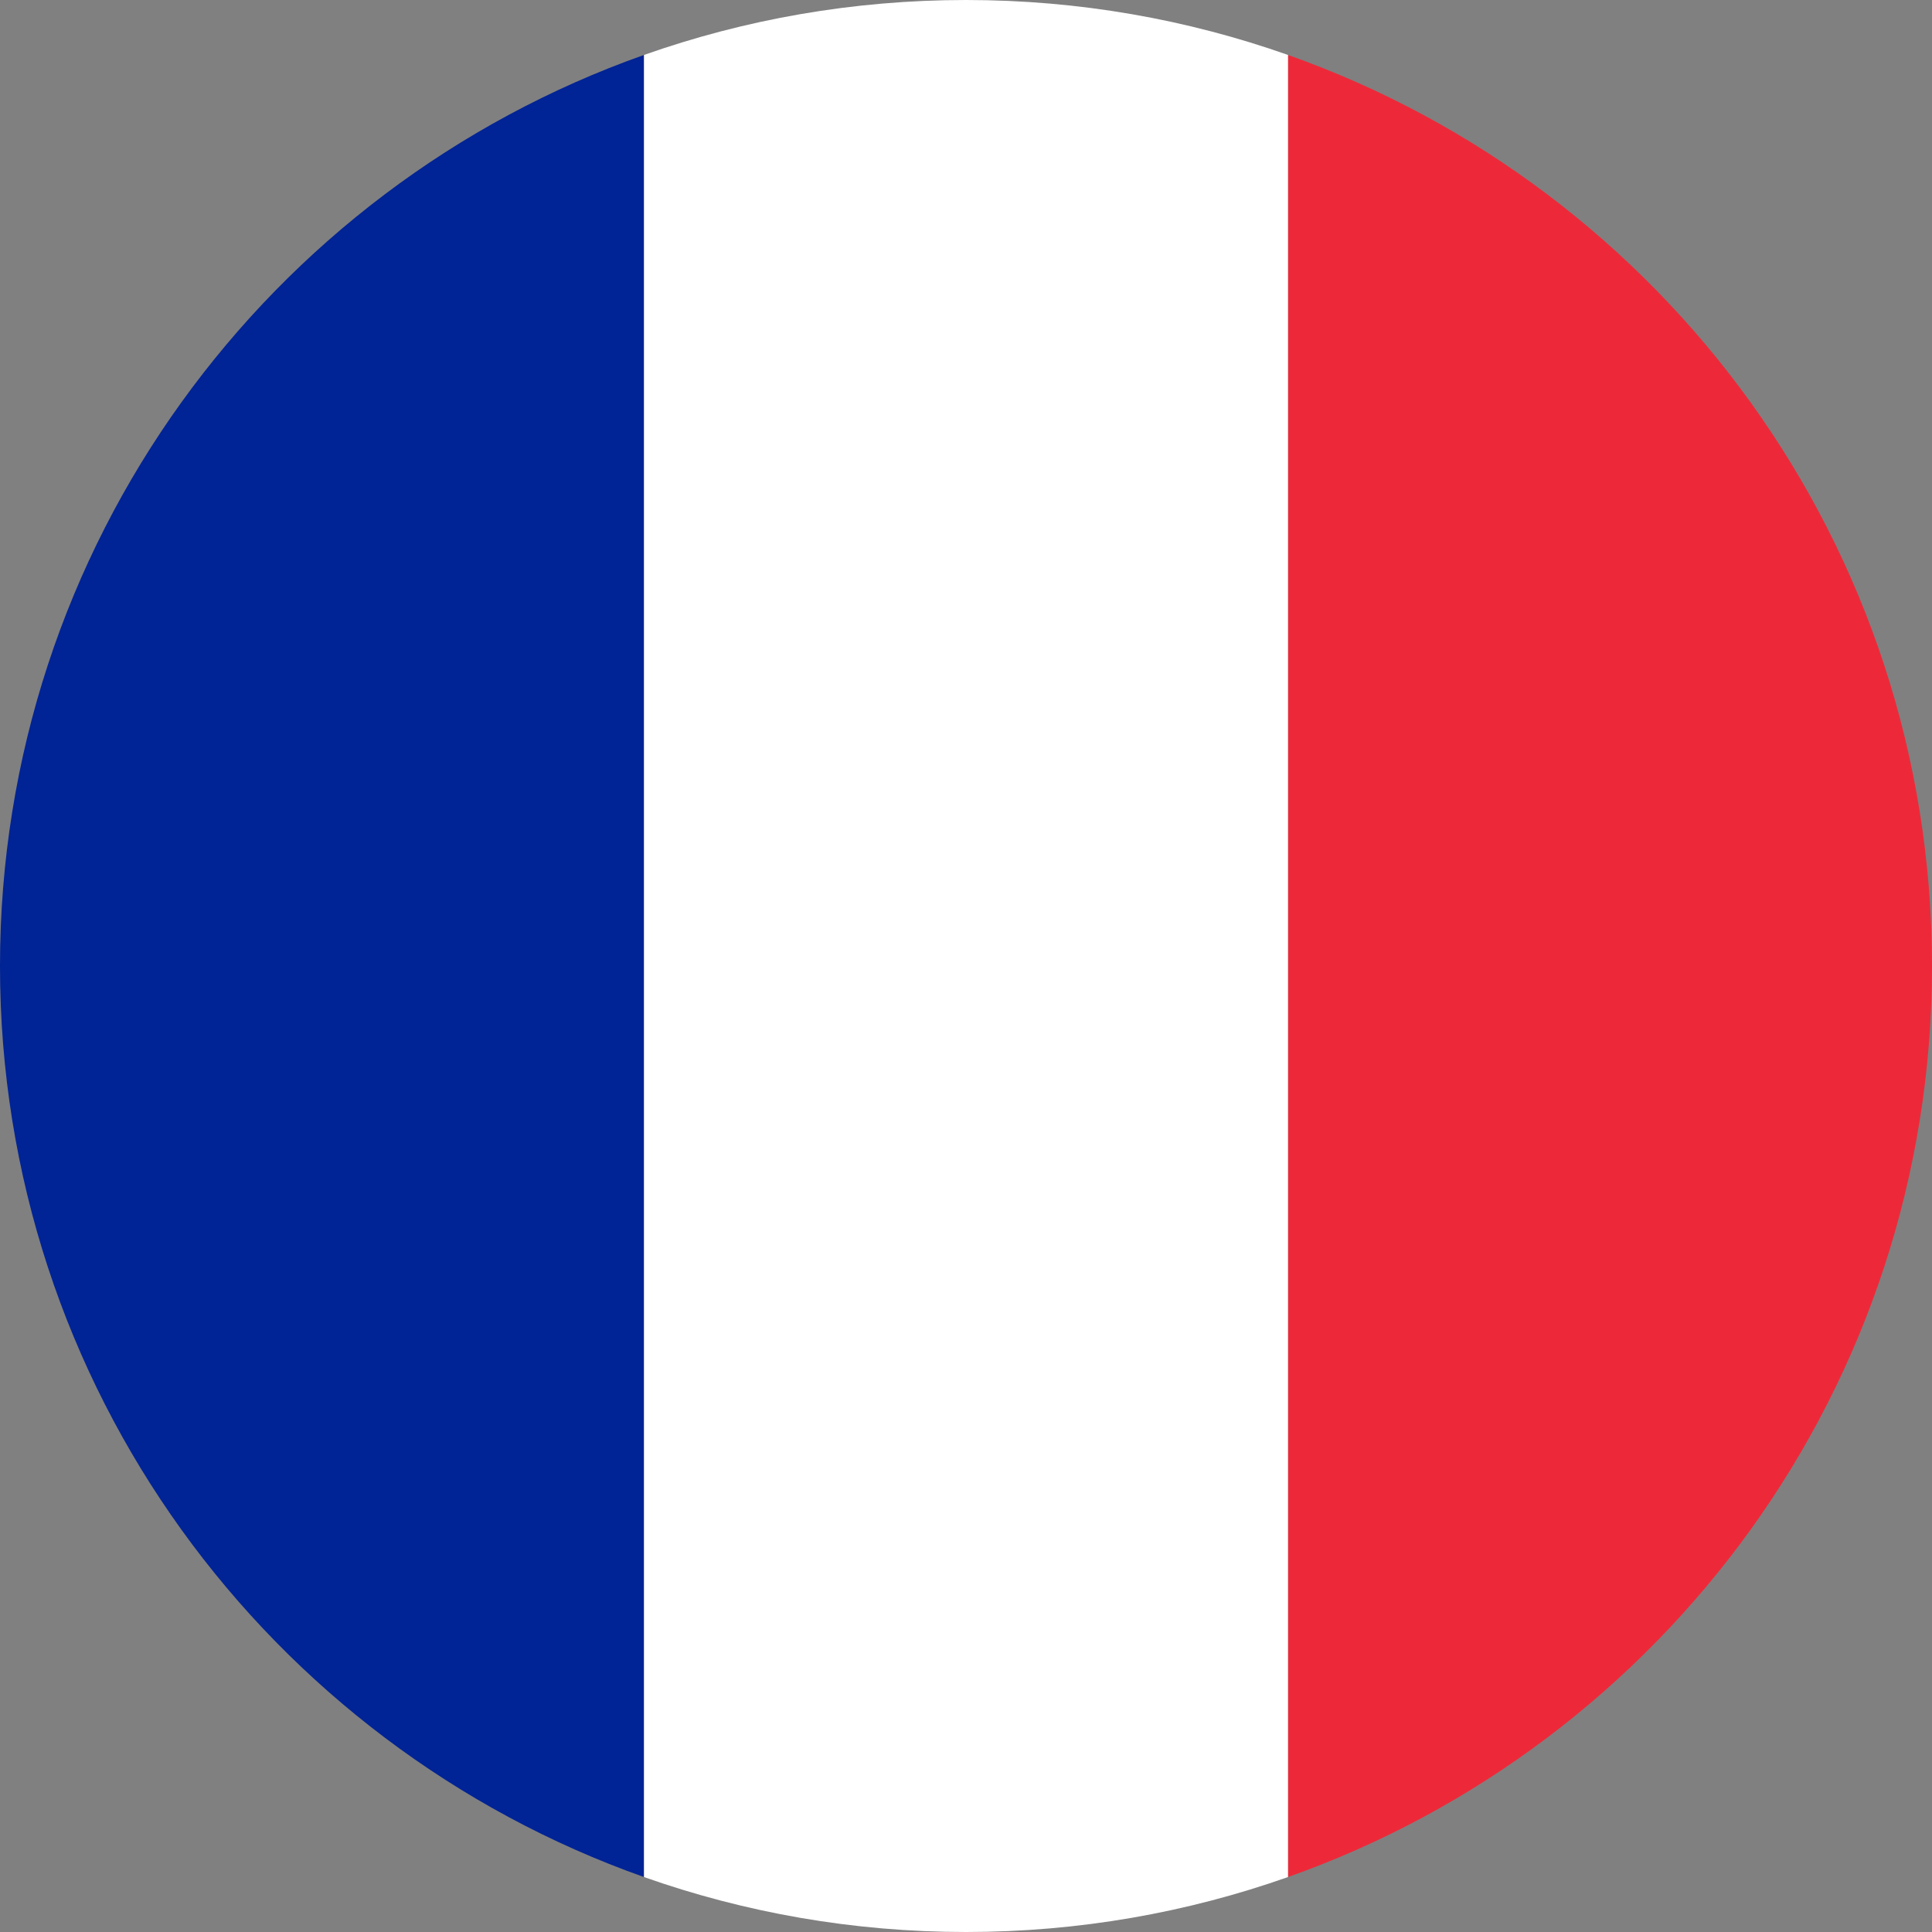 <svg xmlns="http://www.w3.org/2000/svg" width="27" height="27" viewBox="0 0 27 27" fill="none"><rect x="0" y="0" width="27" height="27" fill="#808080" stroke="none"/><path d="M9 26.232V0.768C3.756 2.622 0 7.622 0 13.5C0 19.378 3.756 24.378 9 26.232Z" fill="#002395"></path><path d="M18 0.768V26.232C23.244 24.378 27 19.378 27 13.5C27 7.622 23.244 2.622 18 0.768Z" fill="#ED2939"></path><path d="M13.5 27C15.078 27 16.592 26.729 18 26.232V0.768C16.592 0.271 15.078 0 13.5 0C11.922 0 10.408 0.271 9 0.768V26.232C10.407 26.729 11.922 27 13.5 27Z" fill="white"></path></svg>